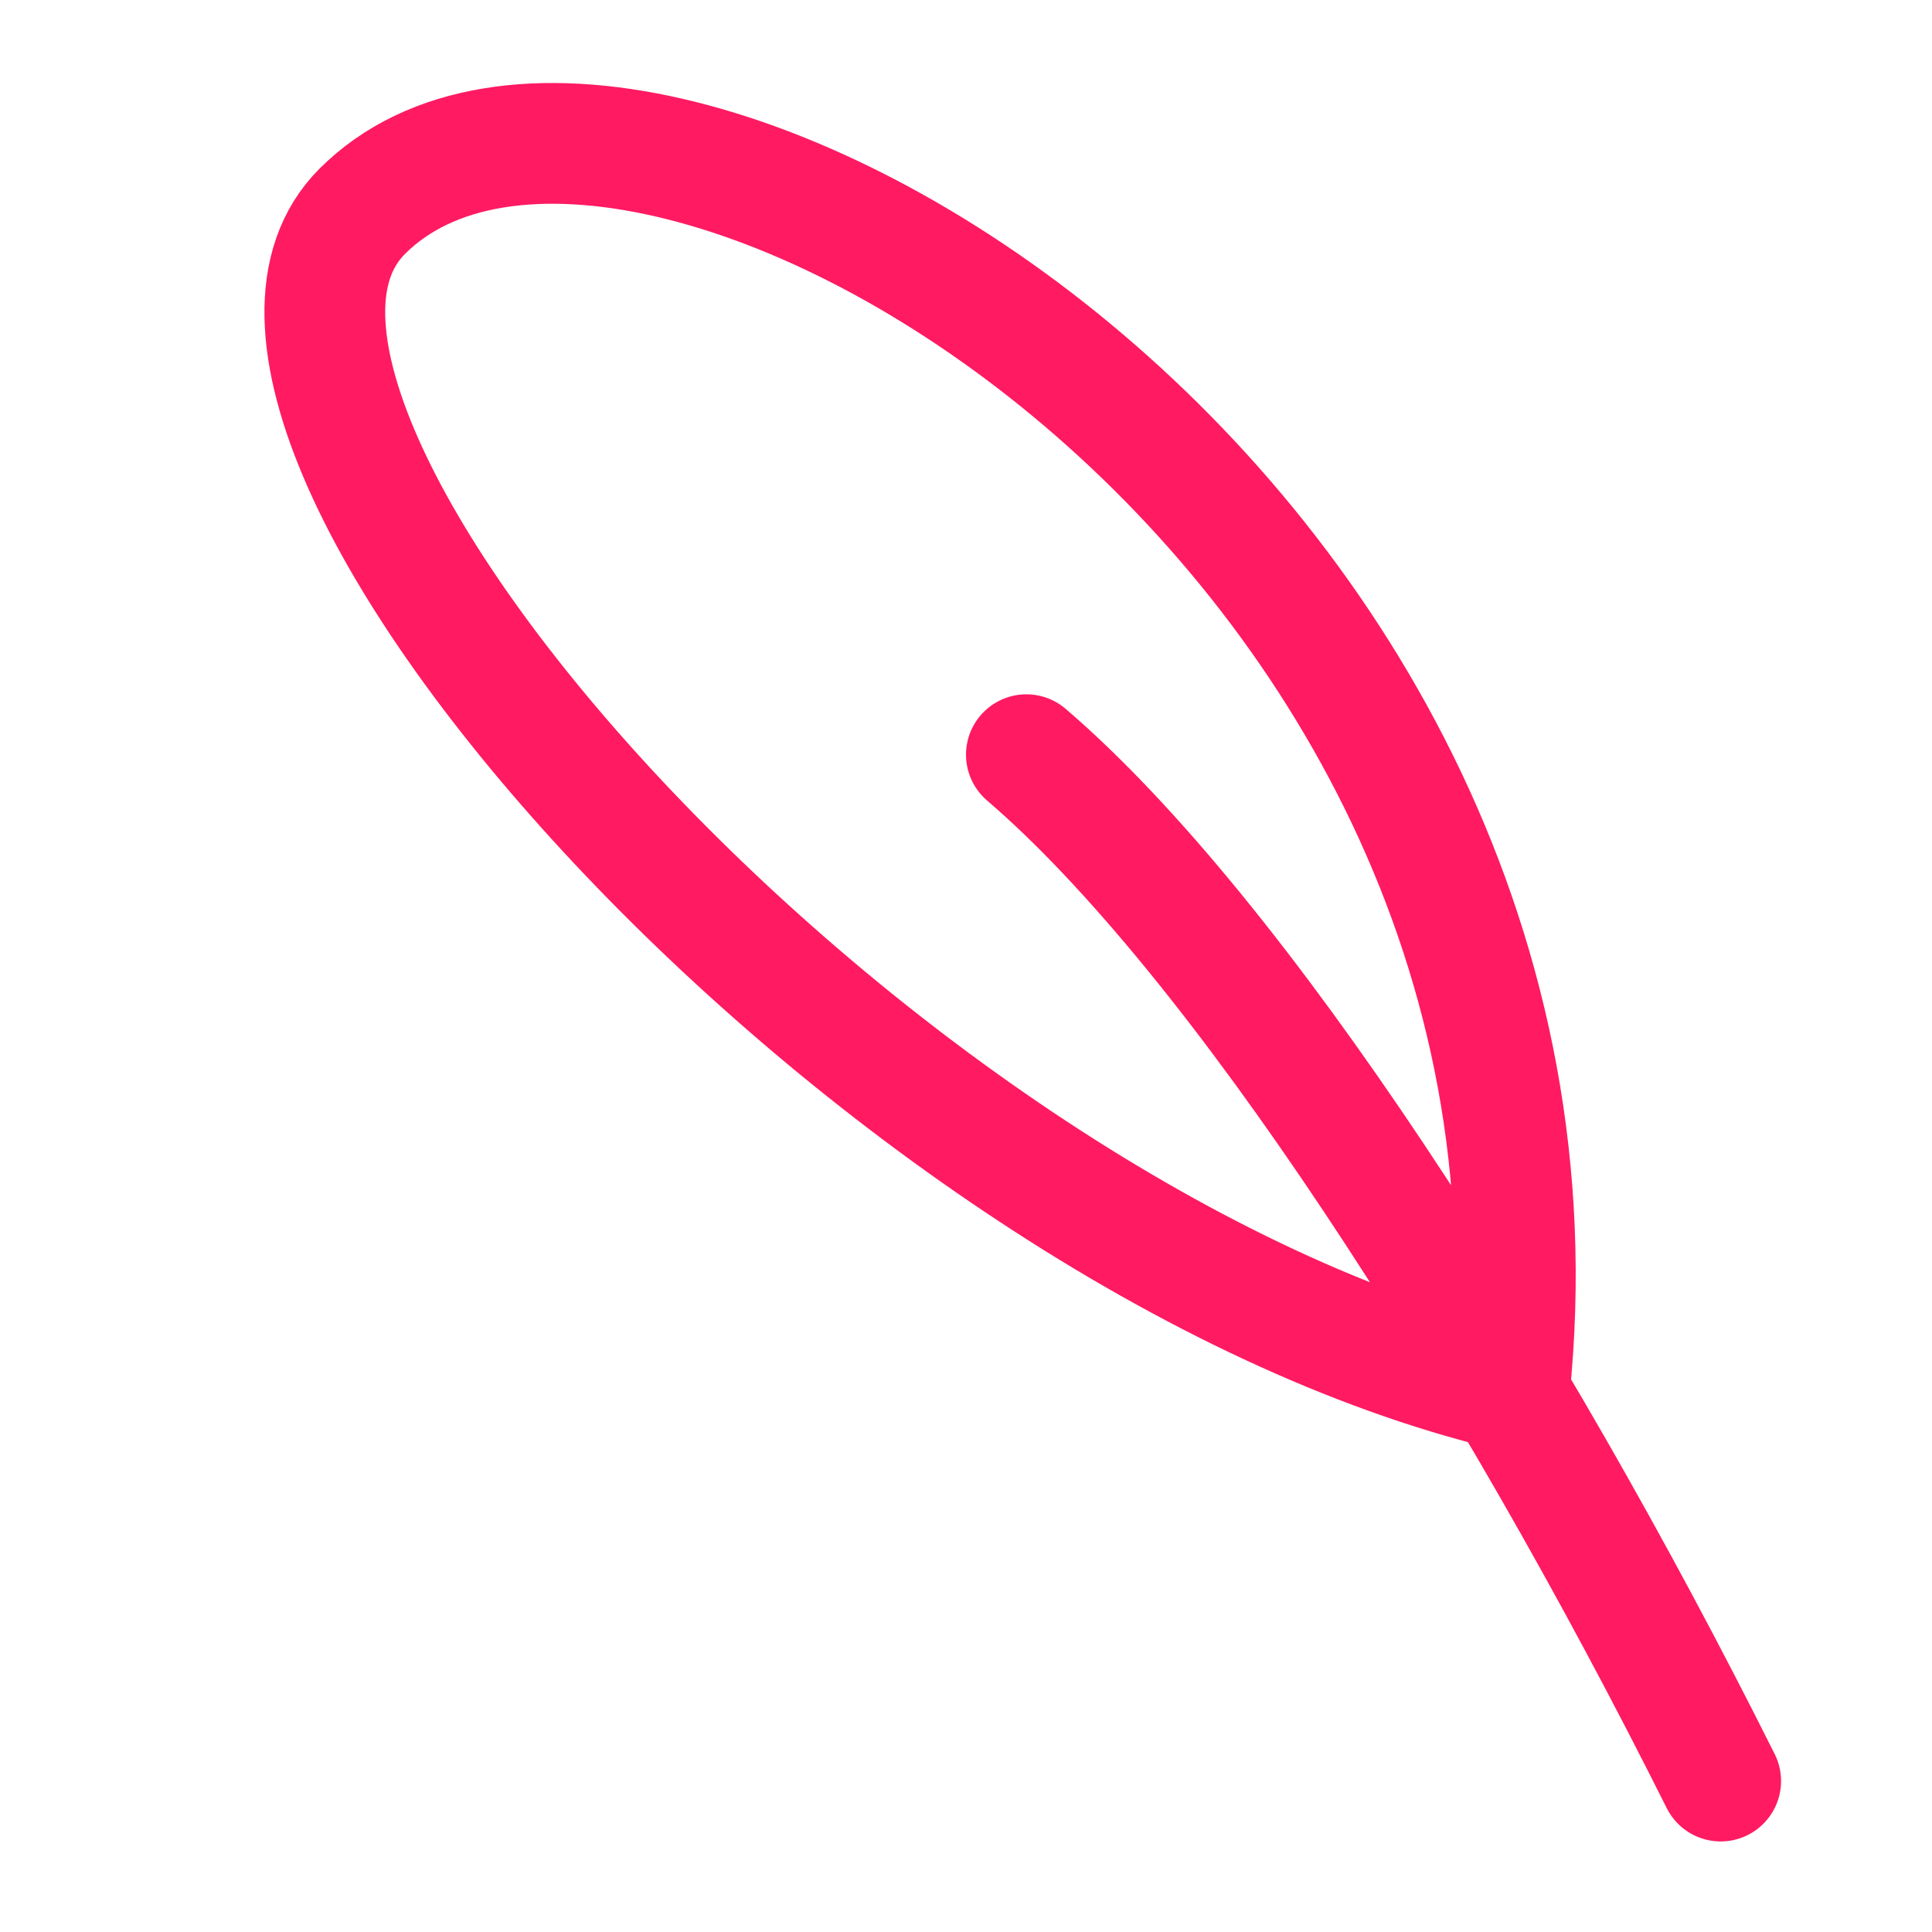 <?xml version="1.0" encoding="UTF-8"?> <svg xmlns="http://www.w3.org/2000/svg" width="32" height="32" viewBox="0 0 32 32" fill="none"><path d="M17 12.5C20.5 15.5 25 22.5 28.5 29.5M25 23.029C26.5 8.501 10.5 -1 6 3.5C2.499 7 14.5 20.5 25 23.029Z" stroke="#FF1A62" stroke-width="2" stroke-linecap="round" stroke-linejoin="round"></path></svg> 